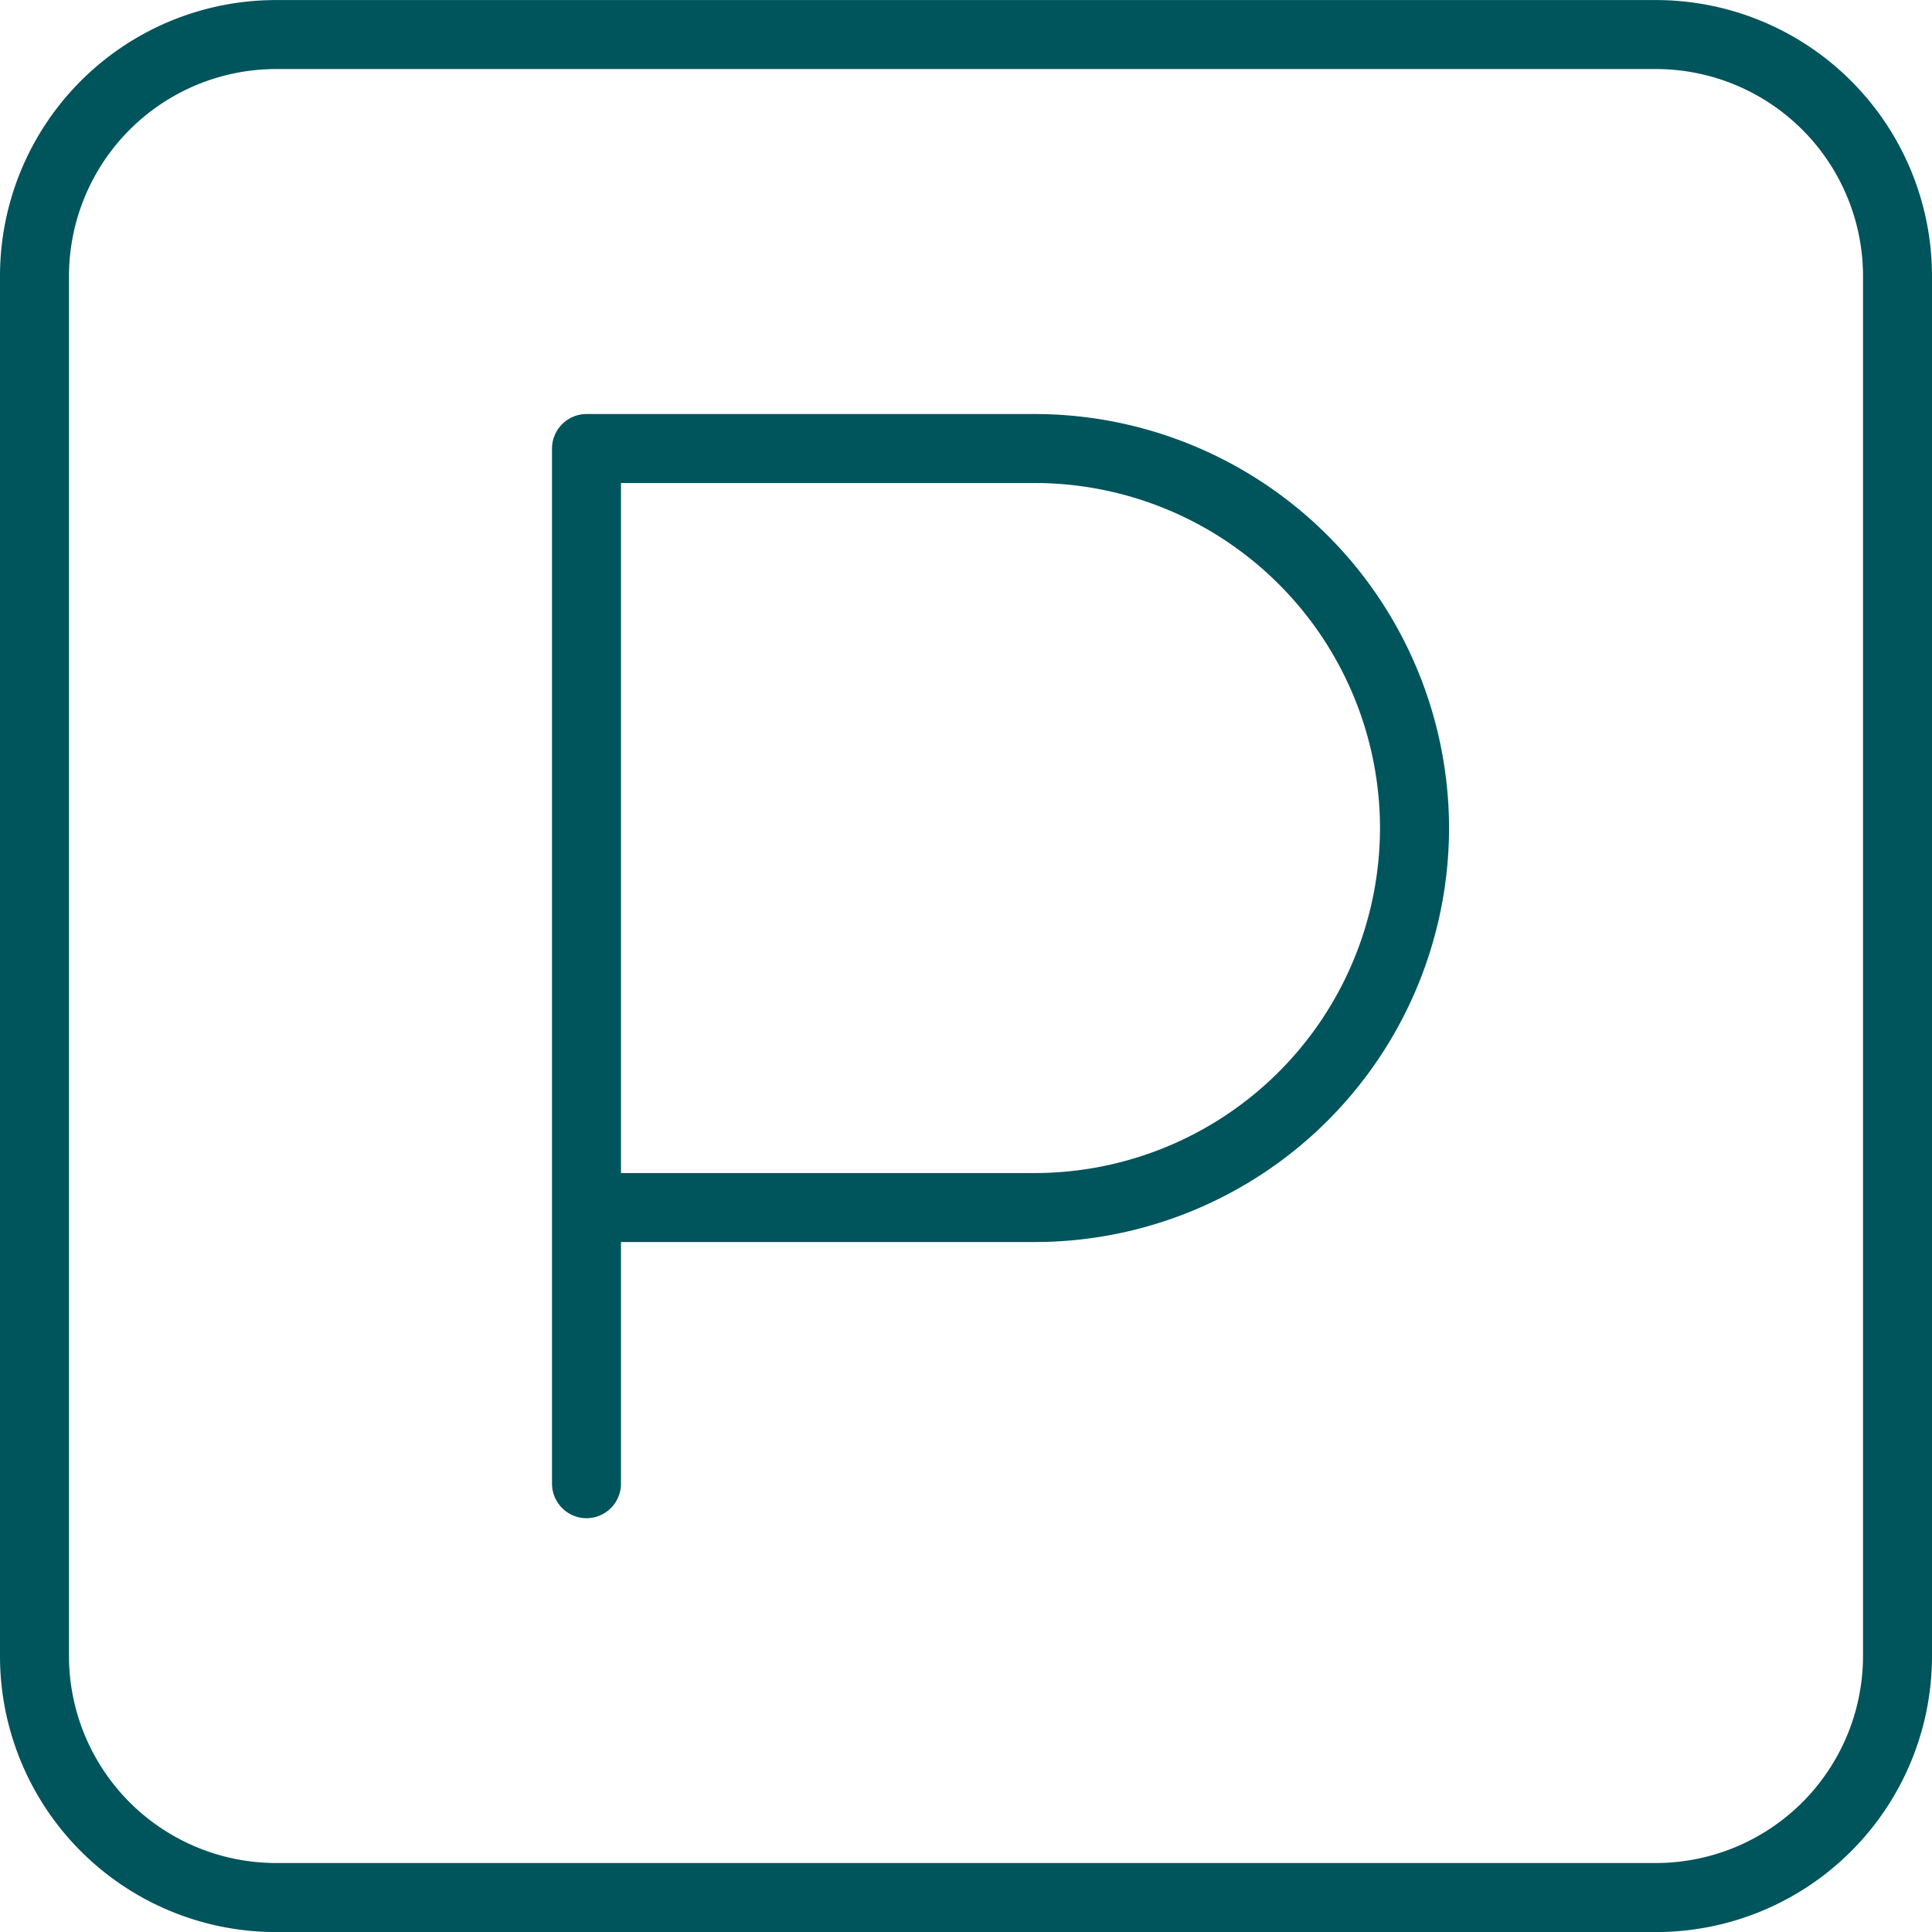 <svg xmlns="http://www.w3.org/2000/svg" width="32.375" height="32.375" viewBox="0 0 32.375 32.375">
  <path id="Trazado_197" data-name="Trazado 197" d="M27.75-30.062H4.625A4.625,4.625,0,0,0,0-25.437V-2.312A4.625,4.625,0,0,0,4.625,2.313H27.75a4.625,4.625,0,0,0,4.625-4.625V-25.437A4.627,4.627,0,0,0,27.75-30.062Zm3.469,27.75A3.472,3.472,0,0,1,27.75,1.156H4.625A3.472,3.472,0,0,1,1.156-2.312V-25.437a3.472,3.472,0,0,1,3.469-3.469H27.75a3.472,3.472,0,0,1,3.469,3.469ZM17.344-23.125H9.828a.58.58,0,0,0-.578.578V-5.2a.58.58,0,0,0,.578.578.579.579,0,0,0,.578-.578V-9.25h6.938a6.945,6.945,0,0,0,6.938-6.937A6.947,6.947,0,0,0,17.344-23.125Zm0,12.719H10.406V-21.969h6.938a5.789,5.789,0,0,1,5.781,5.781A5.789,5.789,0,0,1,17.344-10.406Z" transform="translate(0 30.063)" fill="#00545c"/>
</svg>
